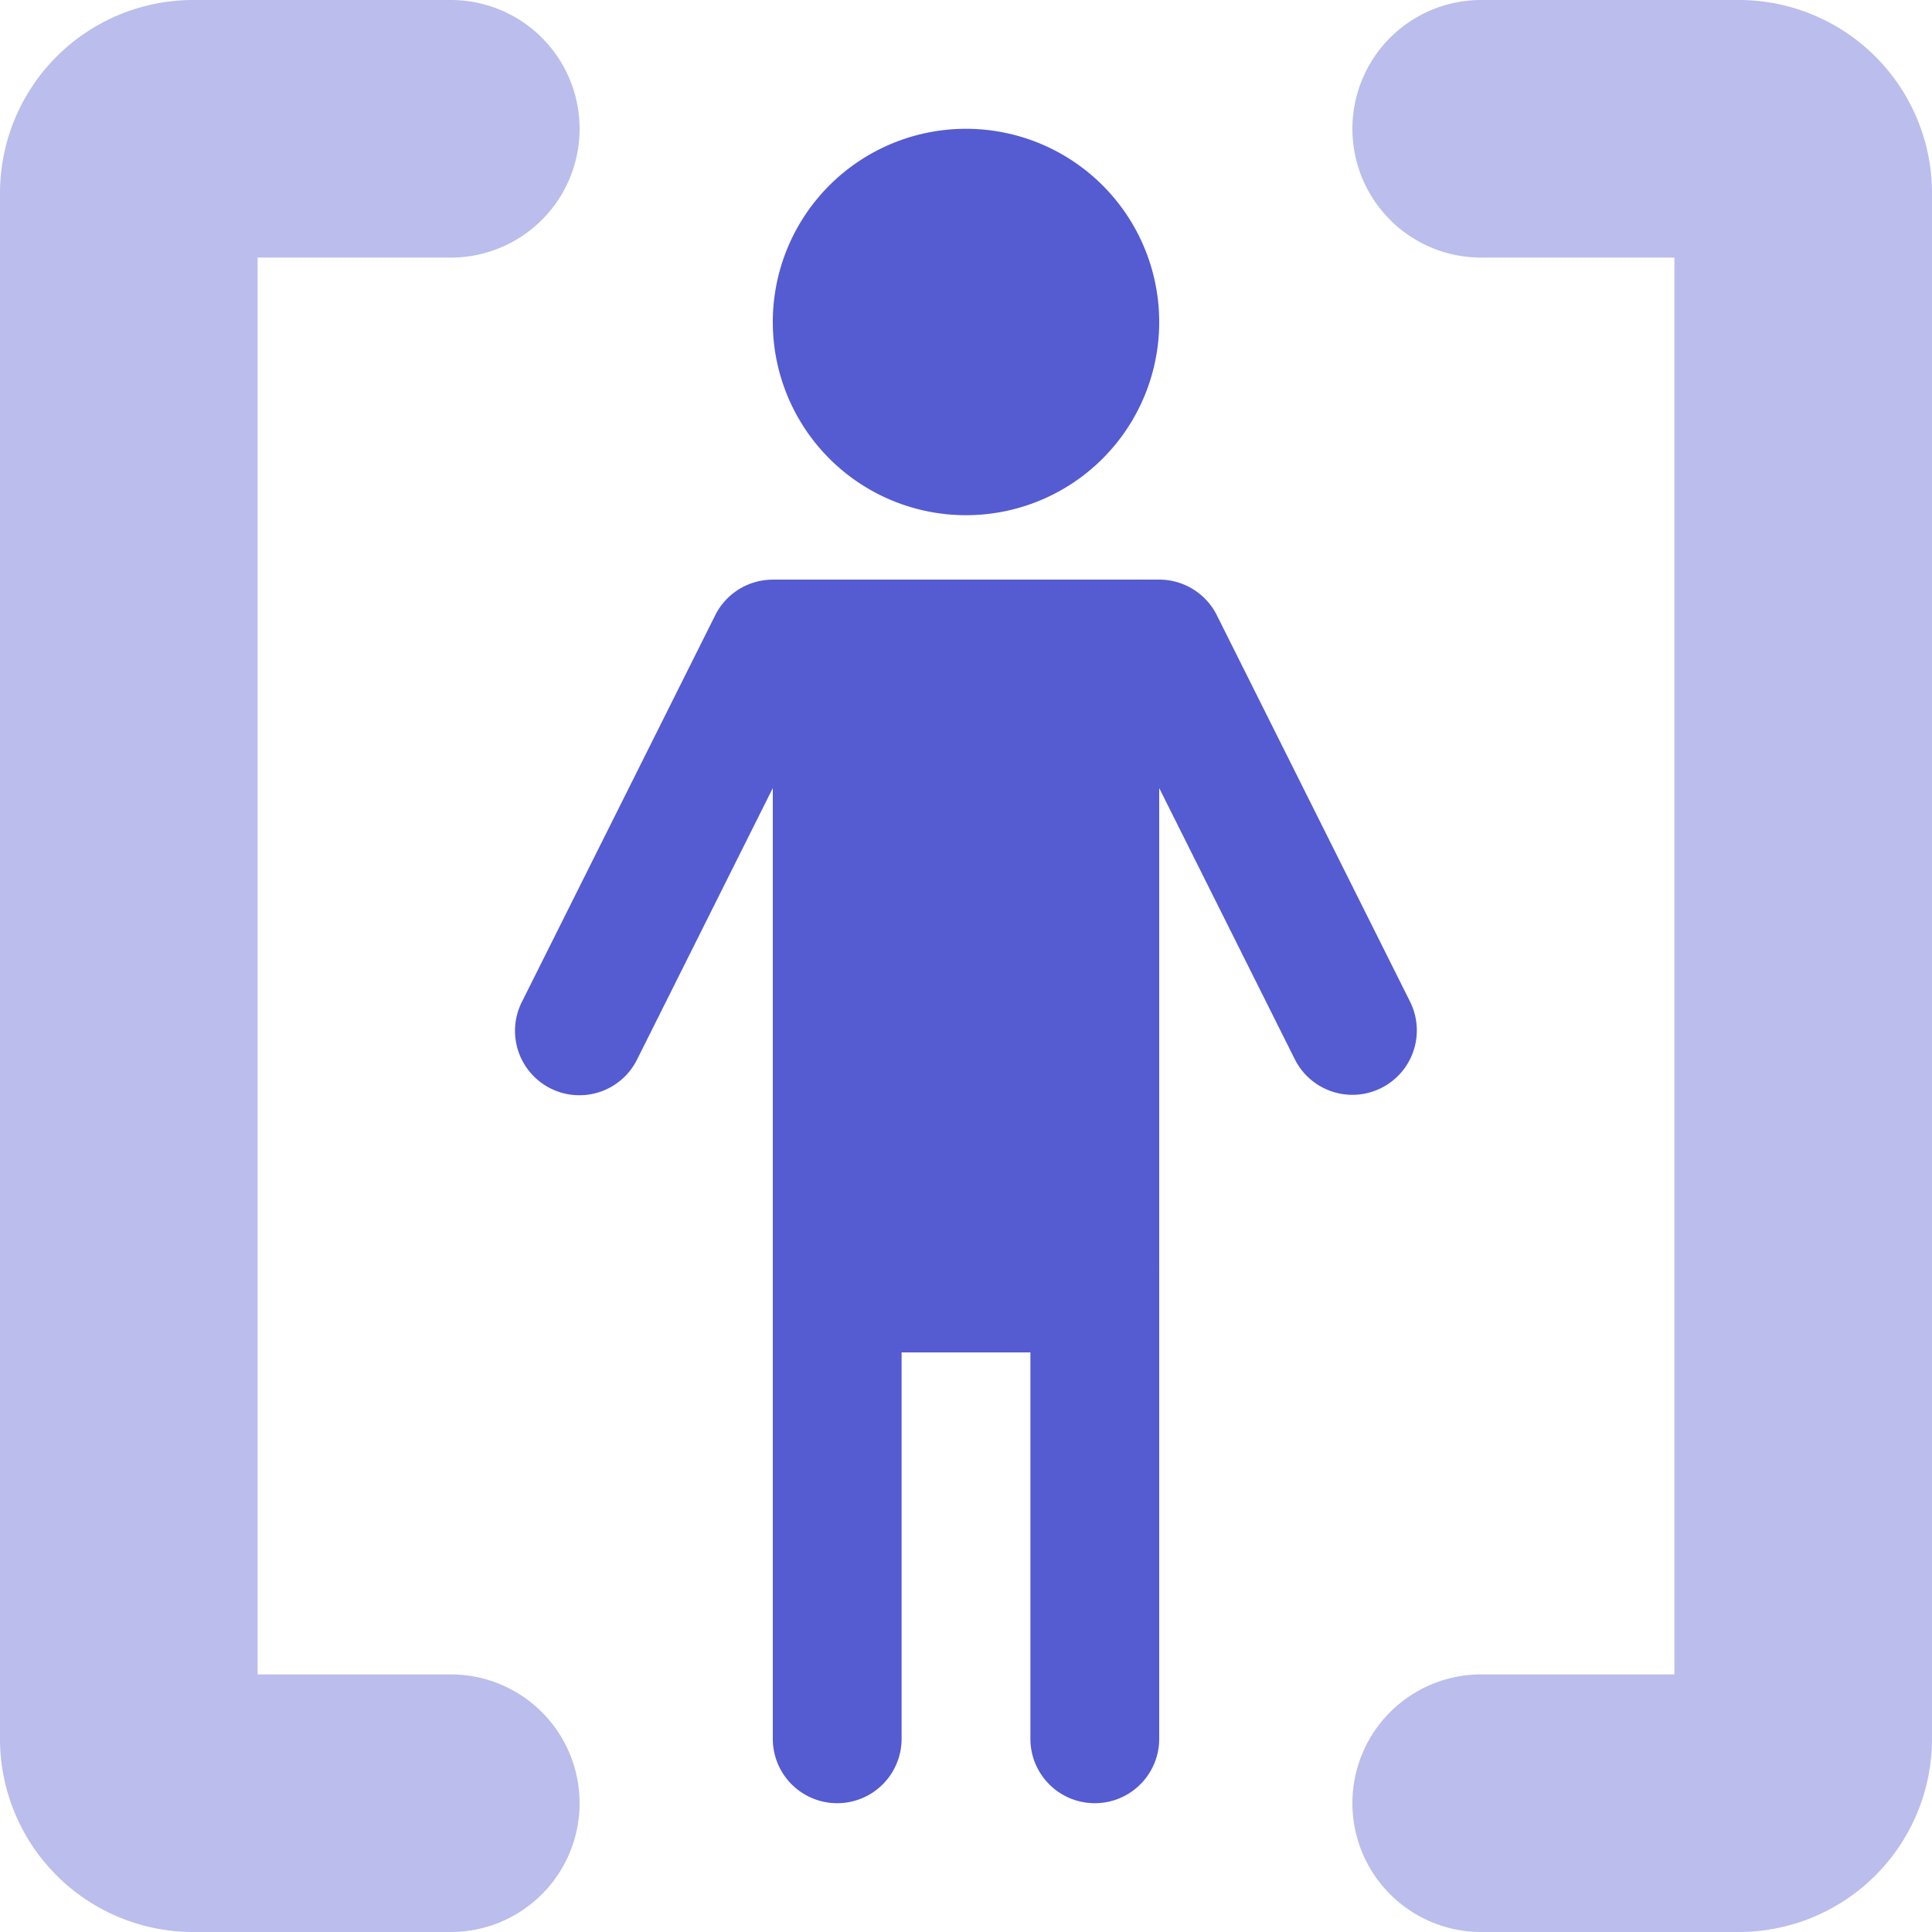 <svg xmlns="http://www.w3.org/2000/svg" width="30" height="30" fill="none"><path fill="#555BD1" d="M18 5a3 3 0 1 1-6 0 3 3 0 0 1 6 0ZM12 9h6v12h-6V9Z"/><path fill="#555BD1" fill-rule="evenodd" d="M13 19a1 1 0 0 1 1 1v7a1 1 0 1 1-2 0v-7a1 1 0 0 1 1-1ZM17 19a1 1 0 0 1 1 1v7a1 1 0 1 1-2 0v-7a1 1 0 0 1 1-1ZM17.553 9.106a1 1 0 0 1 1.342.447l3 6a1 1 0 1 1-1.79.894l-3-6a1 1 0 0 1 .448-1.341ZM12.447 9.106a1 1 0 0 0-1.341.447l-3 6a1 1 0 1 0 1.789.894l3-6a1 1 0 0 0-.448-1.341Z" clip-rule="evenodd"/><path fill="#555BD1" fill-opacity=".4" fill-rule="evenodd" d="M26 26h-3a2 2 0 1 0 0 4h4a3 3 0 0 0 3-3V3a3 3 0 0 0-3-3h-4a2 2 0 1 0 0 4h3v22ZM4 4h3a2 2 0 1 0 0-4H3a3 3 0 0 0-3 3v24a3 3 0 0 0 3 3h4a2 2 0 1 0 0-4H4V4Z" clip-rule="evenodd"/></svg>